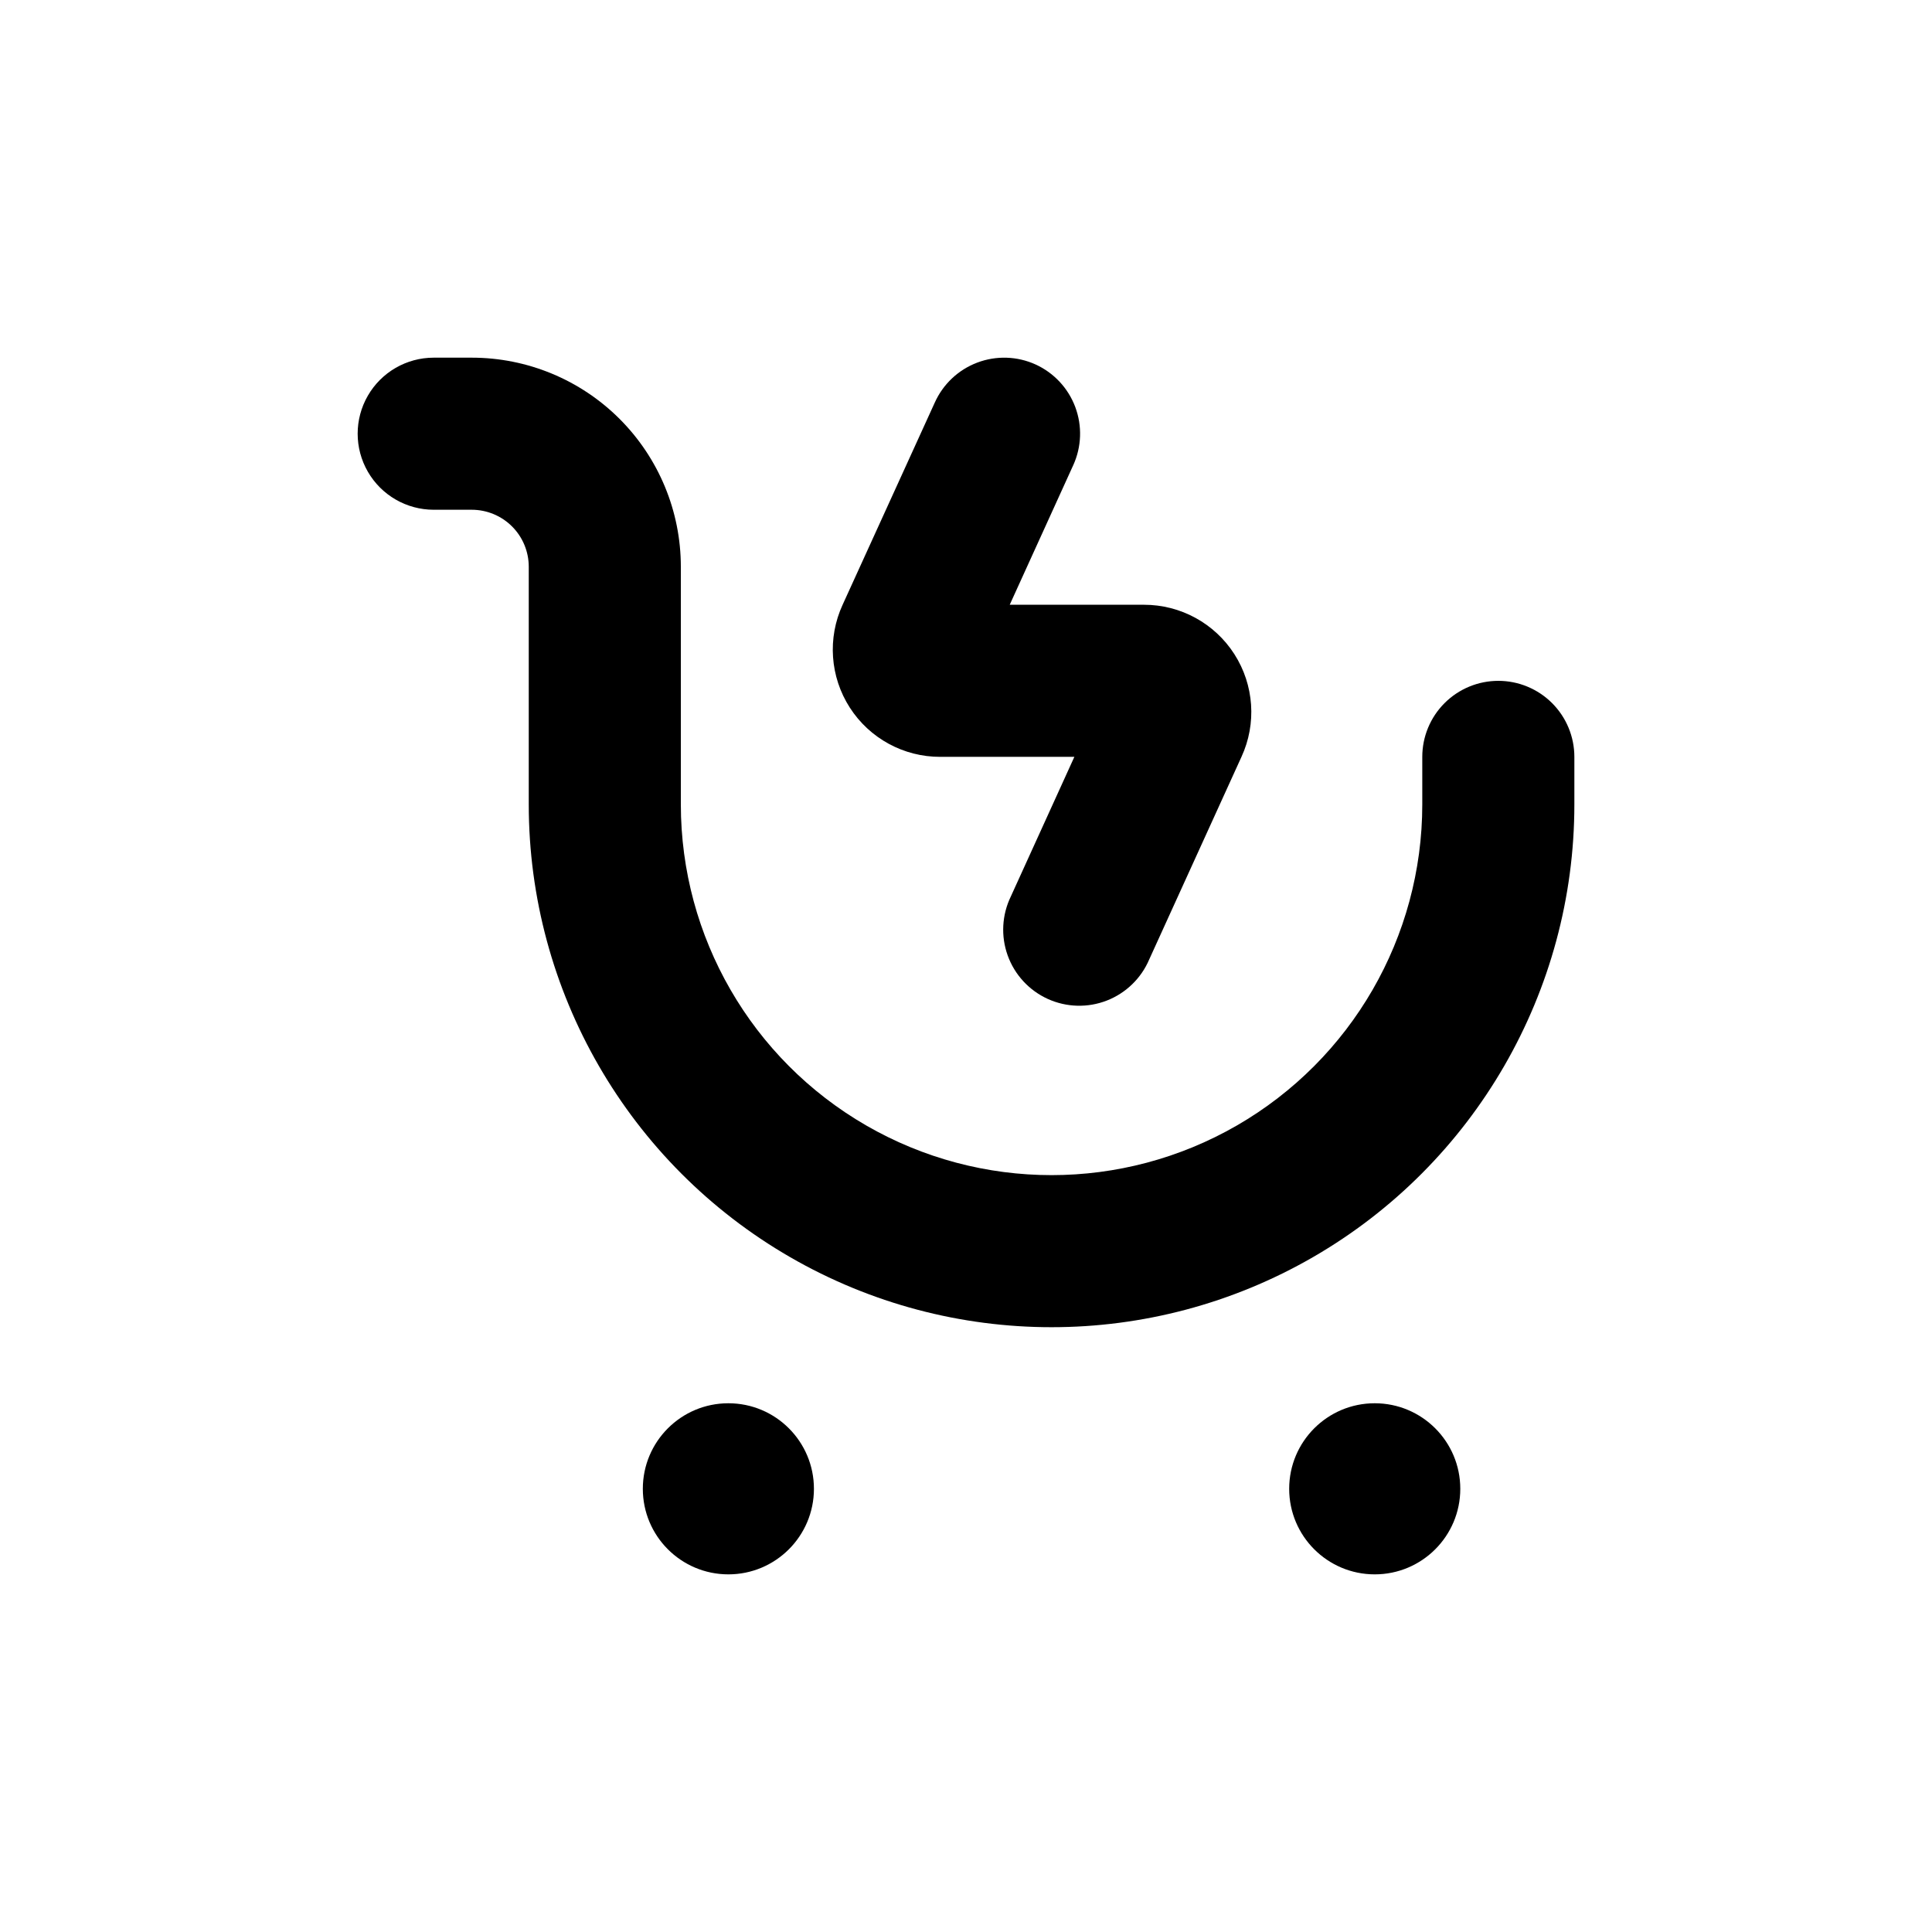 <?xml version="1.0" encoding="UTF-8"?>
<!-- Uploaded to: SVG Repo, www.svgrepo.com, Generator: SVG Repo Mixer Tools -->
<svg fill="#000000" width="800px" height="800px" version="1.1" viewBox="144 144 512 512" xmlns="http://www.w3.org/2000/svg">
 <g>
  <path d="m530.99 538.55c0 12.52-10.148 22.672-22.672 22.672-12.52 0-22.672-10.152-22.672-22.672 0-12.523 10.152-22.672 22.672-22.672 12.523 0 22.672 10.148 22.672 22.672"/>
  <path d="m359.7 538.55c0 12.52-10.152 22.672-22.672 22.672-12.523 0-22.672-10.152-22.672-22.672 0-12.523 10.148-22.672 22.672-22.672 12.52 0 22.672 10.148 22.672 22.672"/>
  <path d="m541.07 324.43c-5.348 0-10.473 2.125-14.25 5.902-3.781 3.781-5.902 8.906-5.902 14.25v12.598c0 35.098-18.727 67.531-49.121 85.078-30.398 17.551-67.848 17.551-98.246 0-30.395-17.547-49.121-49.98-49.121-85.078v-62.977c0-14.699-5.836-28.793-16.23-39.188-10.395-10.395-24.488-16.23-39.188-16.23h-10.074c-7.203 0-13.855 3.84-17.453 10.074-3.602 6.234-3.602 13.918 0 20.152 3.598 6.234 10.25 10.078 17.453 10.078h10.078-0.004c4.008 0 7.852 1.59 10.688 4.426 2.836 2.832 4.426 6.68 4.426 10.688v62.977c0 49.496 26.41 95.234 69.273 119.98 42.867 24.75 95.684 24.75 138.55 0 42.863-24.75 69.273-70.488 69.273-119.98v-12.598c0-5.344-2.125-10.469-5.902-14.25-3.781-3.777-8.906-5.902-14.25-5.902z"/>
  <path d="m418.44 240.59c-4.875-2.215-10.434-2.394-15.441-0.504-5.012 1.891-9.062 5.695-11.262 10.578l-24.434 53.605c-4.059 8.812-3.344 19.09 1.902 27.25 5.246 8.164 14.293 13.086 23.992 13.055h35.52l-16.828 36.98c-2.379 4.891-2.684 10.531-0.844 15.648 1.84 5.117 5.672 9.273 10.621 11.523 4.949 2.25 10.602 2.406 15.664 0.43 5.066-1.977 9.121-5.918 11.238-10.926l24.434-53.656c4.059-8.801 3.344-19.066-1.887-27.227-5.234-8.16-14.266-13.09-23.957-13.078h-35.57l16.828-36.98v0.004c2.219-4.867 2.414-10.41 0.543-15.418-1.871-5.008-5.656-9.066-10.52-11.285z"/>
 </g>
</svg>
